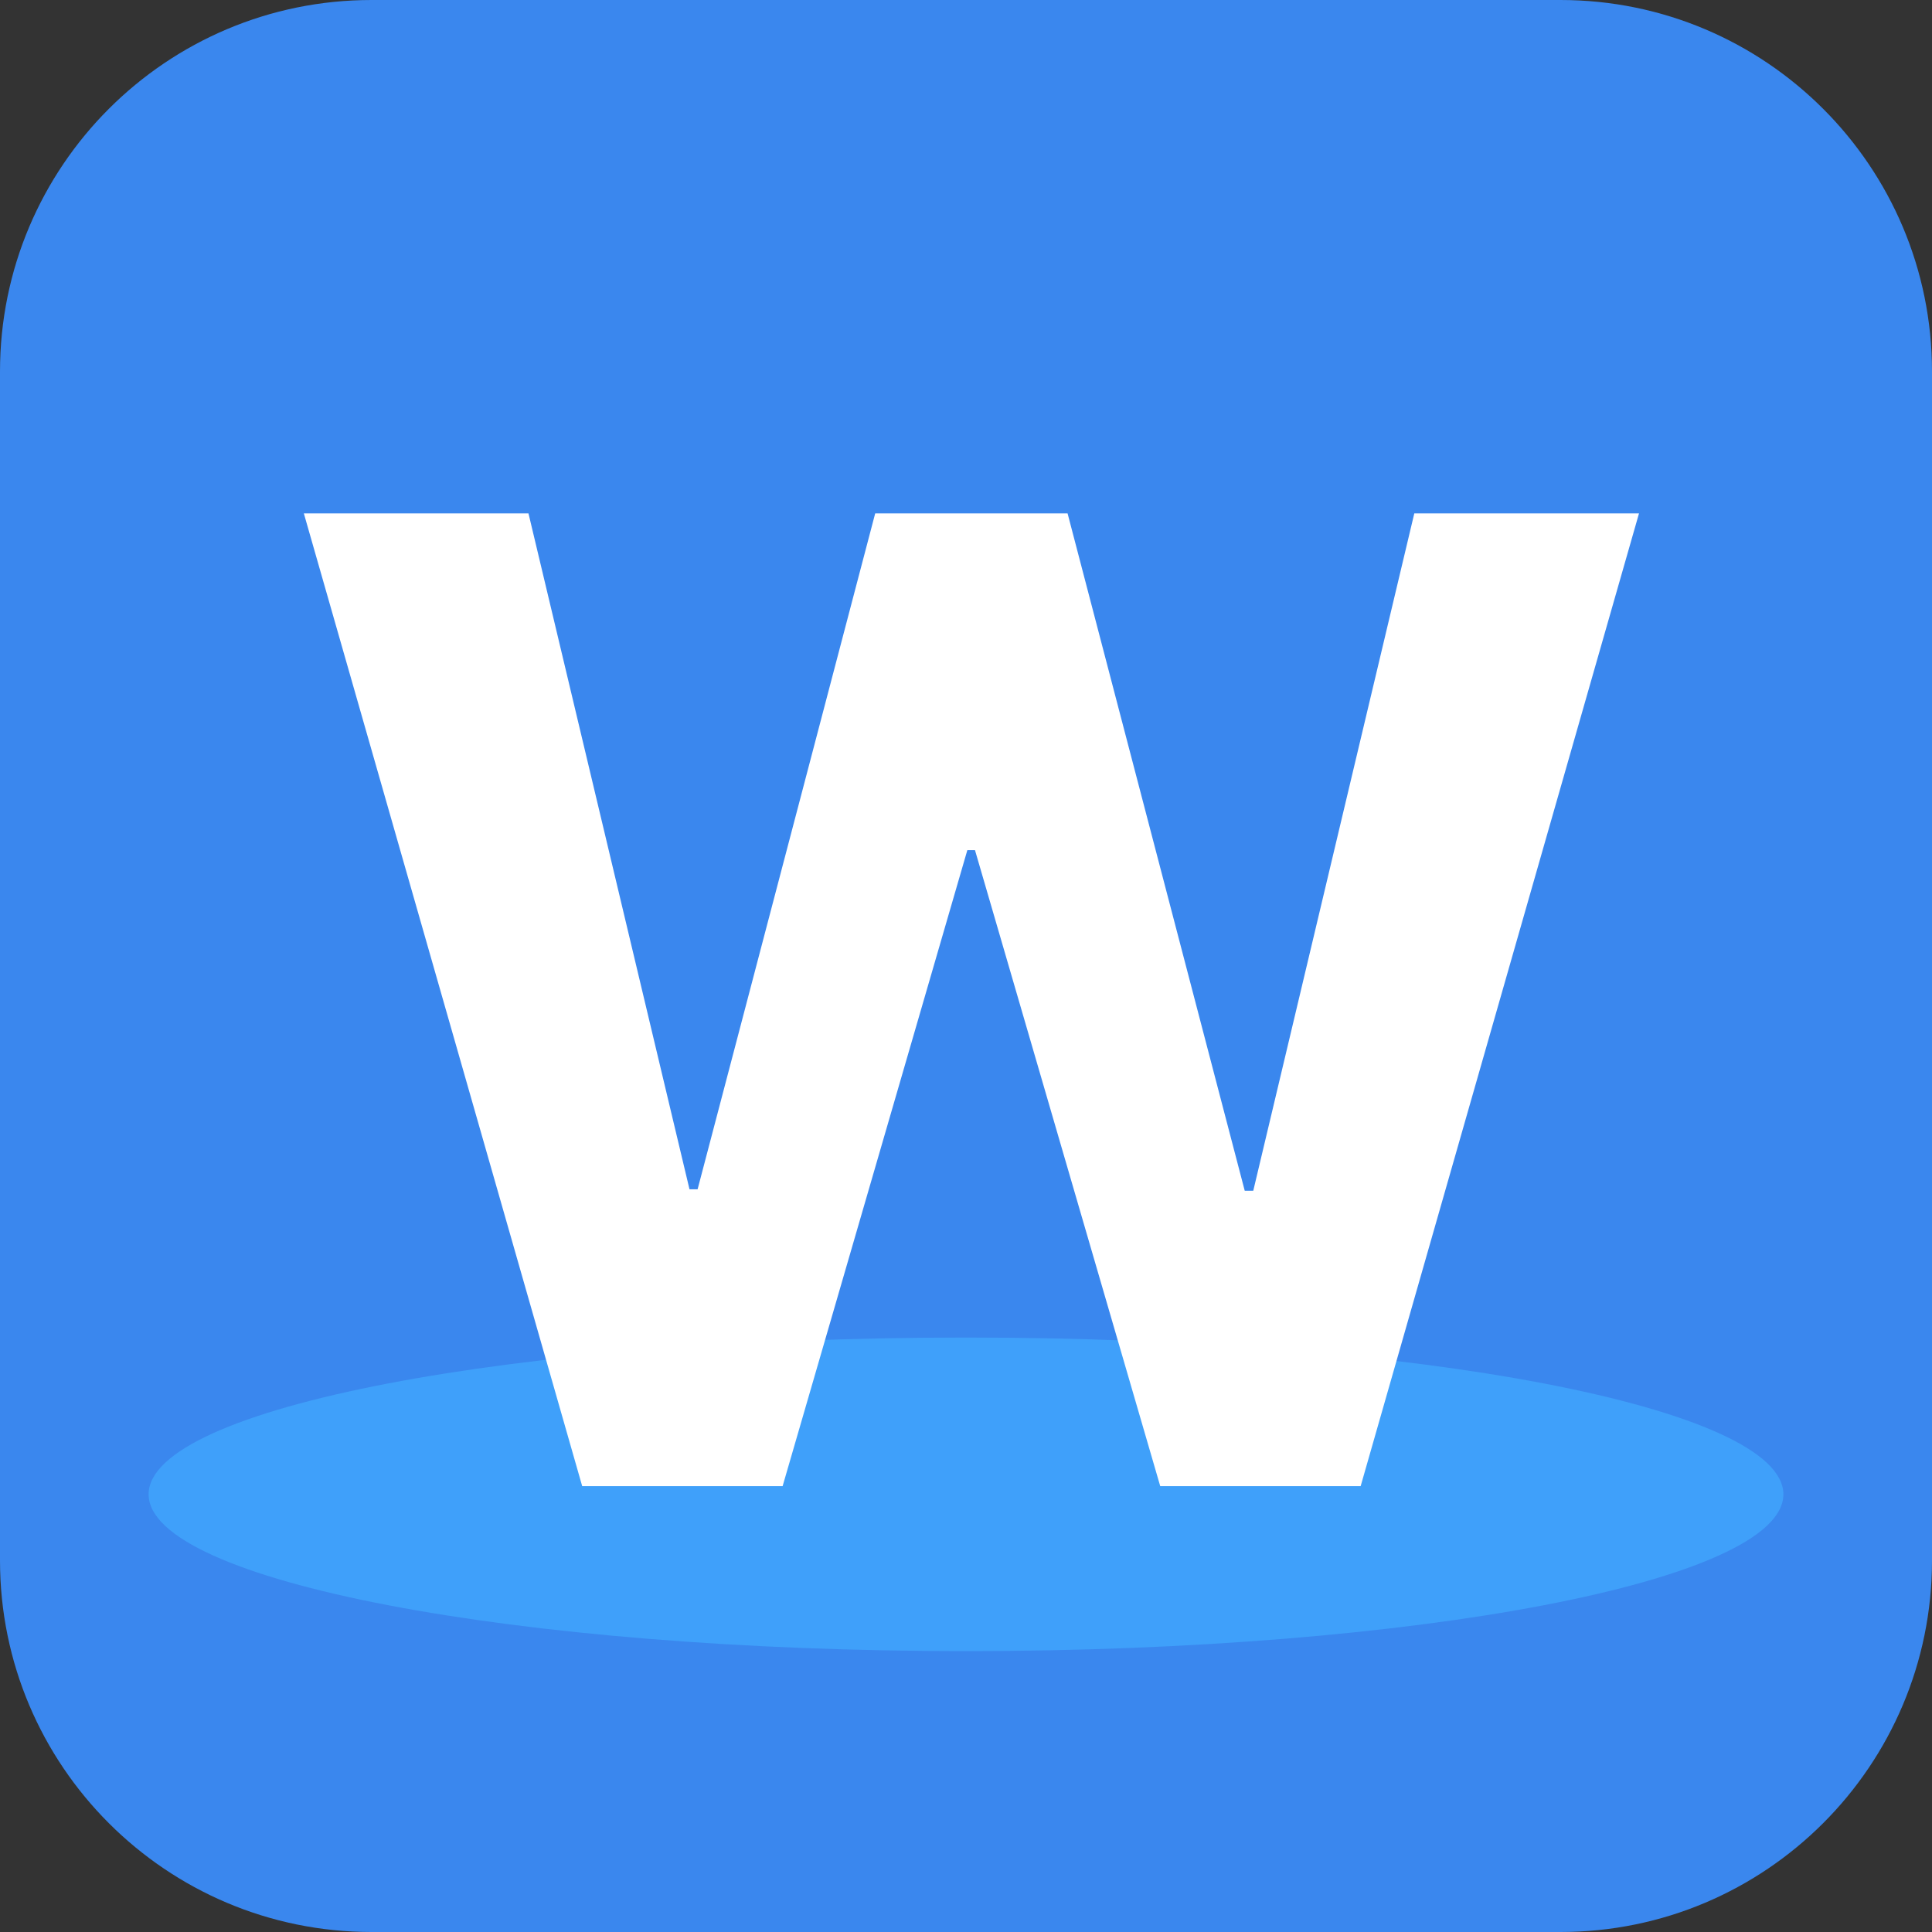 <svg width="26" height="26" viewBox="0 0 26 26" fill="none" xmlns="http://www.w3.org/2000/svg">
<rect x="0" y="0" width="26" height="26" fill="#333333" stroke="none"/>
<path d="M0 5C0 2.239 2.239 0 5 0H21C23.761 0 26 2.239 26 5V21C26 23.761 23.761 26 21 26H5C2.239 26 0 23.761 0 21V5Z" fill="#3A87EE"/>
<path d="M24 20.11C24 21.275 19.075 22.22 13 22.22C6.925 22.22 2 21.275 2 20.11C2 18.945 6.925 18 13 18C19.075 18 24 18.945 24 20.11Z" fill="#3FA0FA"/>
<path d="M7.835 20L4.089 6.909H7.112L9.279 16.005H9.388L11.778 6.909H14.367L16.751 16.024H16.866L19.033 6.909H22.057L18.311 20H15.614L13.121 11.441H13.018L10.532 20H7.835Z" fill="white"/>
</svg>
